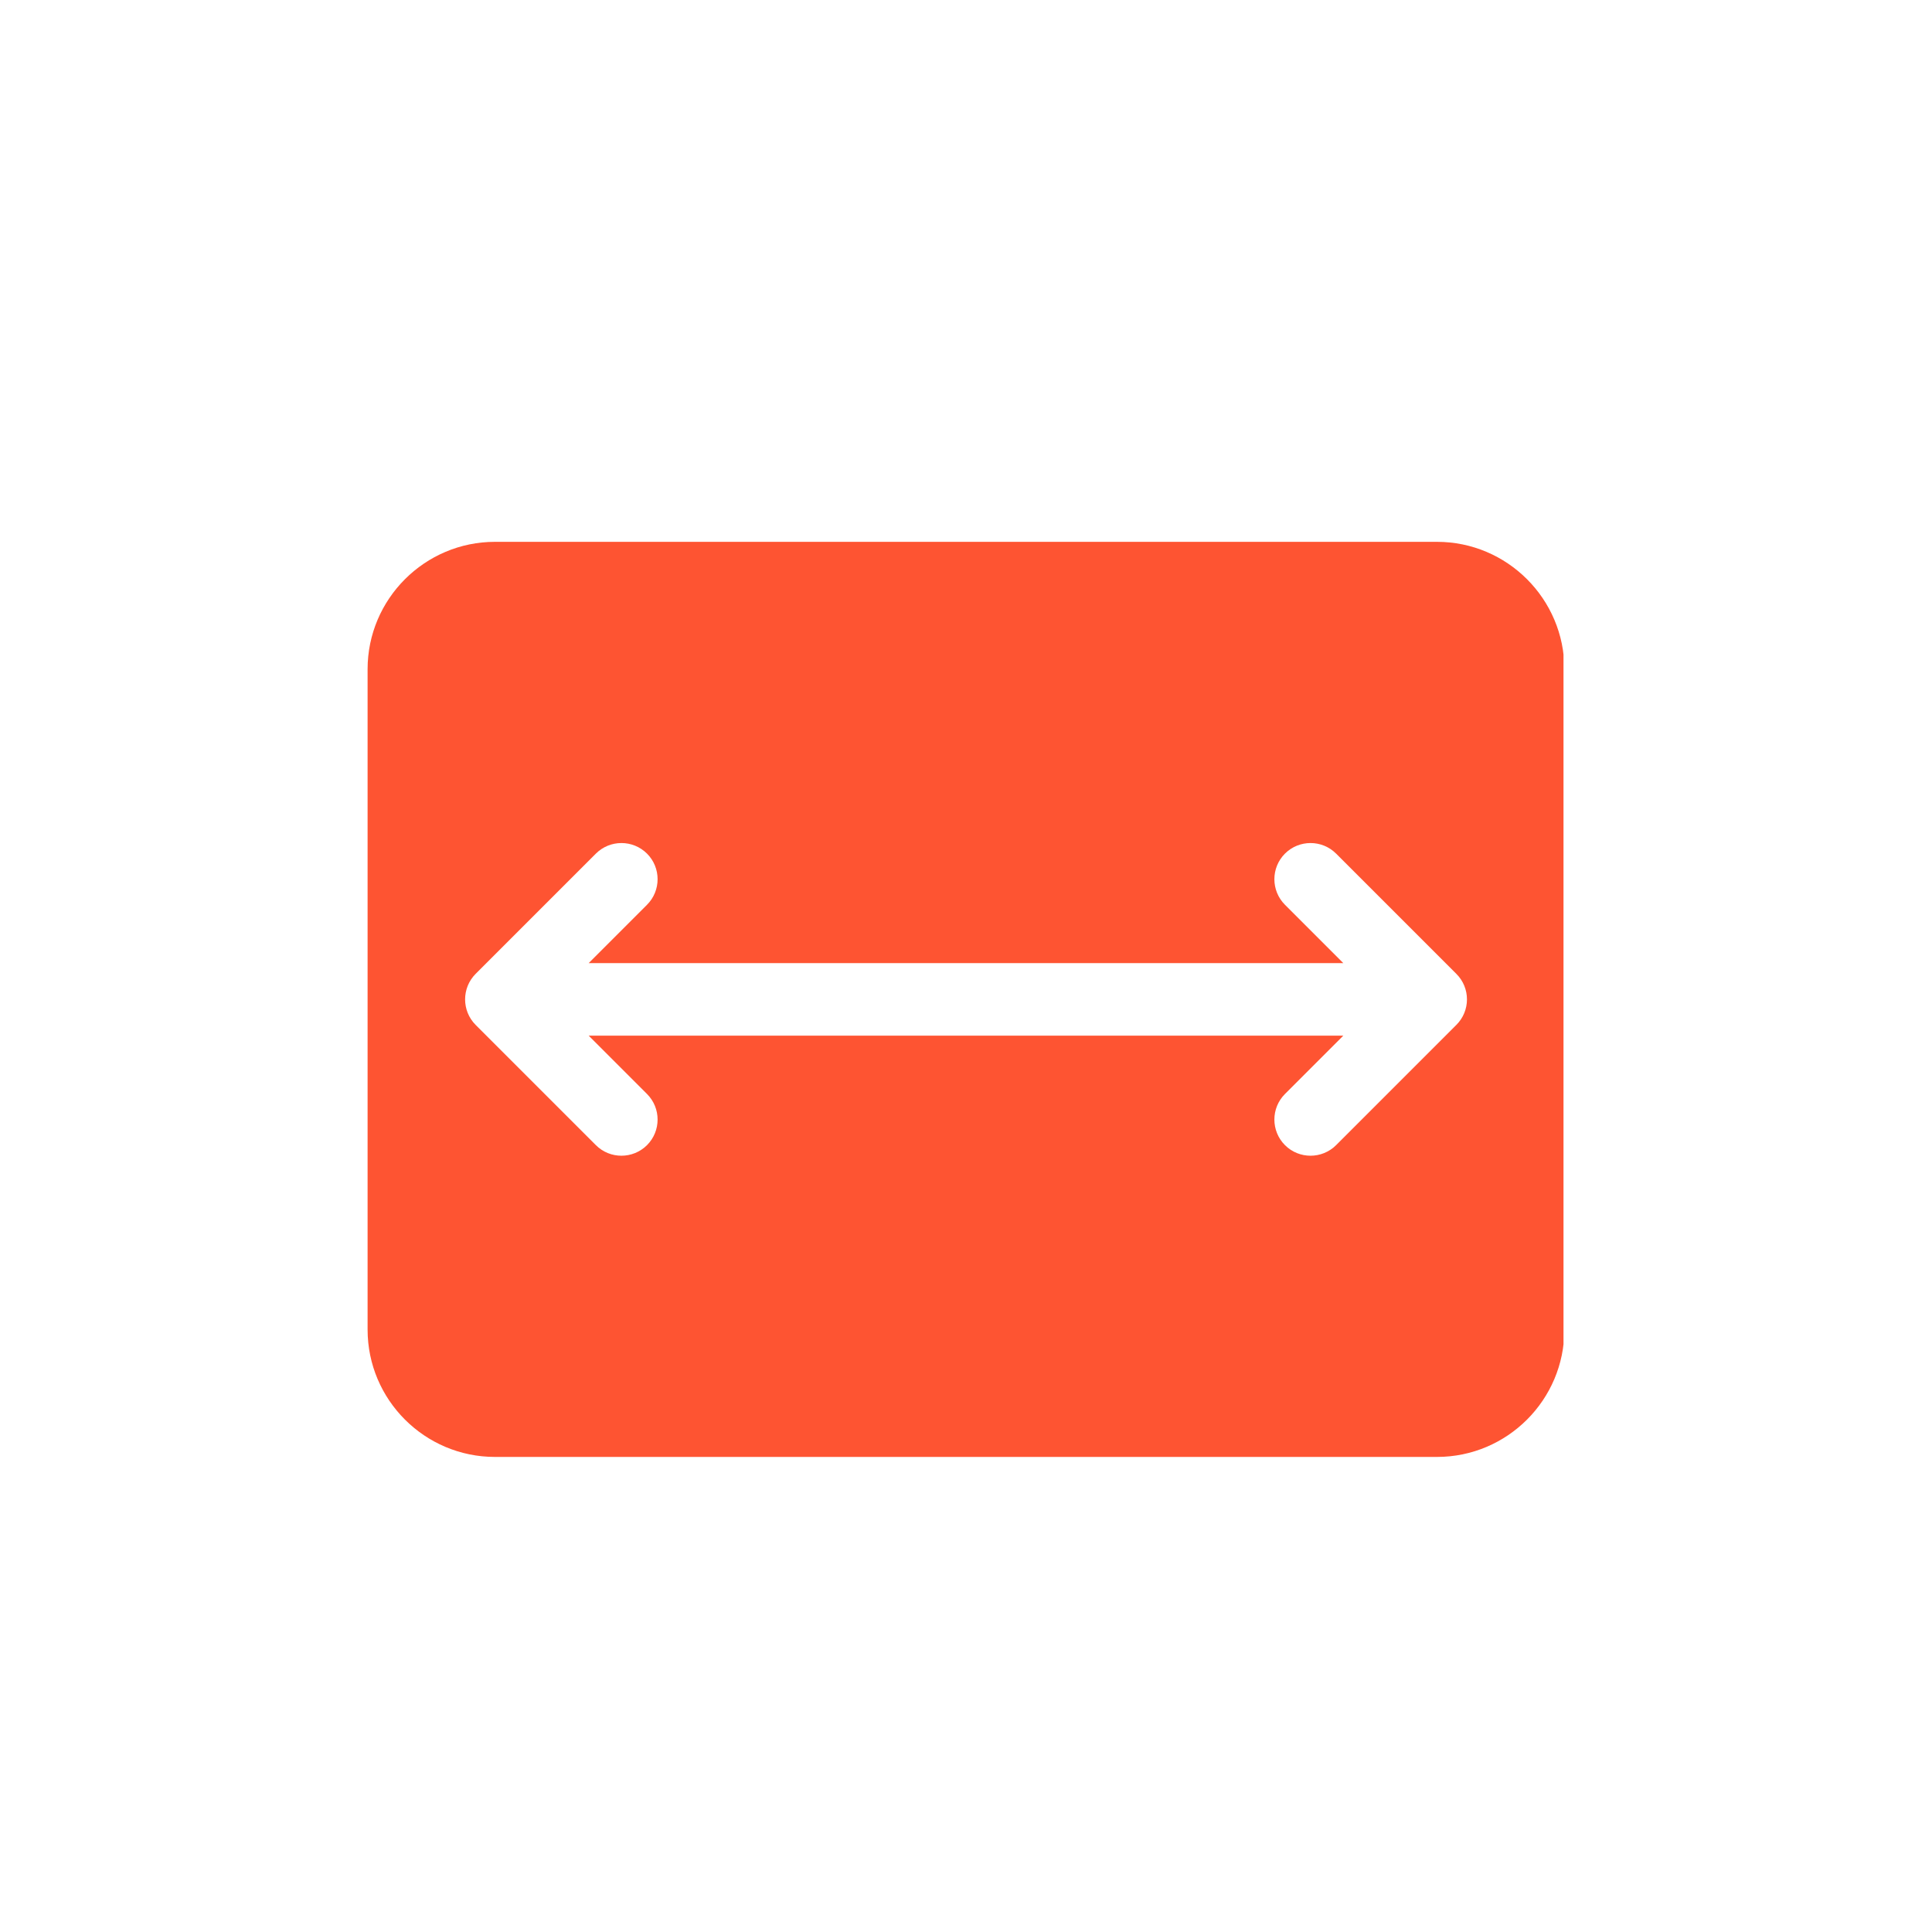 <svg xmlns="http://www.w3.org/2000/svg" xmlns:xlink="http://www.w3.org/1999/xlink" width="1000" zoomAndPan="magnify" viewBox="0 0 750 750" height="1000" preserveAspectRatio="xMidYMid meet" version="1.0"><defs><clipPath id="1d82594f7c"><path d="M 142.699 210.25 L 606.949 210.25 L 606.949 565.75 L 142.699 565.75 Z M 142.699 210.25 " clip-rule="nonzero"/></clipPath></defs><g clip-path="url(#1d82594f7c)"><path fill="#fe5432" d="M 557.848 210.34 L 192.145 210.34 C 164.902 210.34 142.699 232.543 142.699 259.781 L 142.699 516.137 C 142.699 543.426 164.902 565.578 192.145 565.578 L 557.848 565.578 C 585.137 565.578 607.289 543.375 607.289 516.137 L 607.289 259.781 C 607.289 232.543 585.09 210.34 557.848 210.34 Z M 565.332 397.887 L 518.676 444.543 C 515.938 447.281 512.32 448.648 508.75 448.648 C 505.129 448.648 501.559 447.281 498.82 444.543 C 493.344 439.062 493.344 430.164 498.82 424.688 L 521.465 402.043 L 228.527 402.043 L 251.172 424.688 C 256.648 430.164 256.648 439.062 251.172 444.543 C 248.43 447.281 244.812 448.648 241.242 448.648 C 237.625 448.648 234.055 447.281 231.316 444.543 L 184.66 397.887 C 179.184 392.41 179.184 383.508 184.66 378.031 L 231.316 331.375 C 236.793 325.898 245.691 325.898 251.172 331.375 C 256.648 336.855 256.648 345.754 251.172 351.23 L 228.527 373.875 L 521.465 373.875 L 498.82 351.23 C 493.344 345.754 493.344 336.855 498.82 331.375 C 504.297 325.898 513.199 325.898 518.676 331.375 L 565.332 378.031 C 570.855 383.508 570.855 392.41 565.332 397.887 Z M 565.332 397.887 " fill-opacity="1" fill-rule="nonzero"/></g></svg>